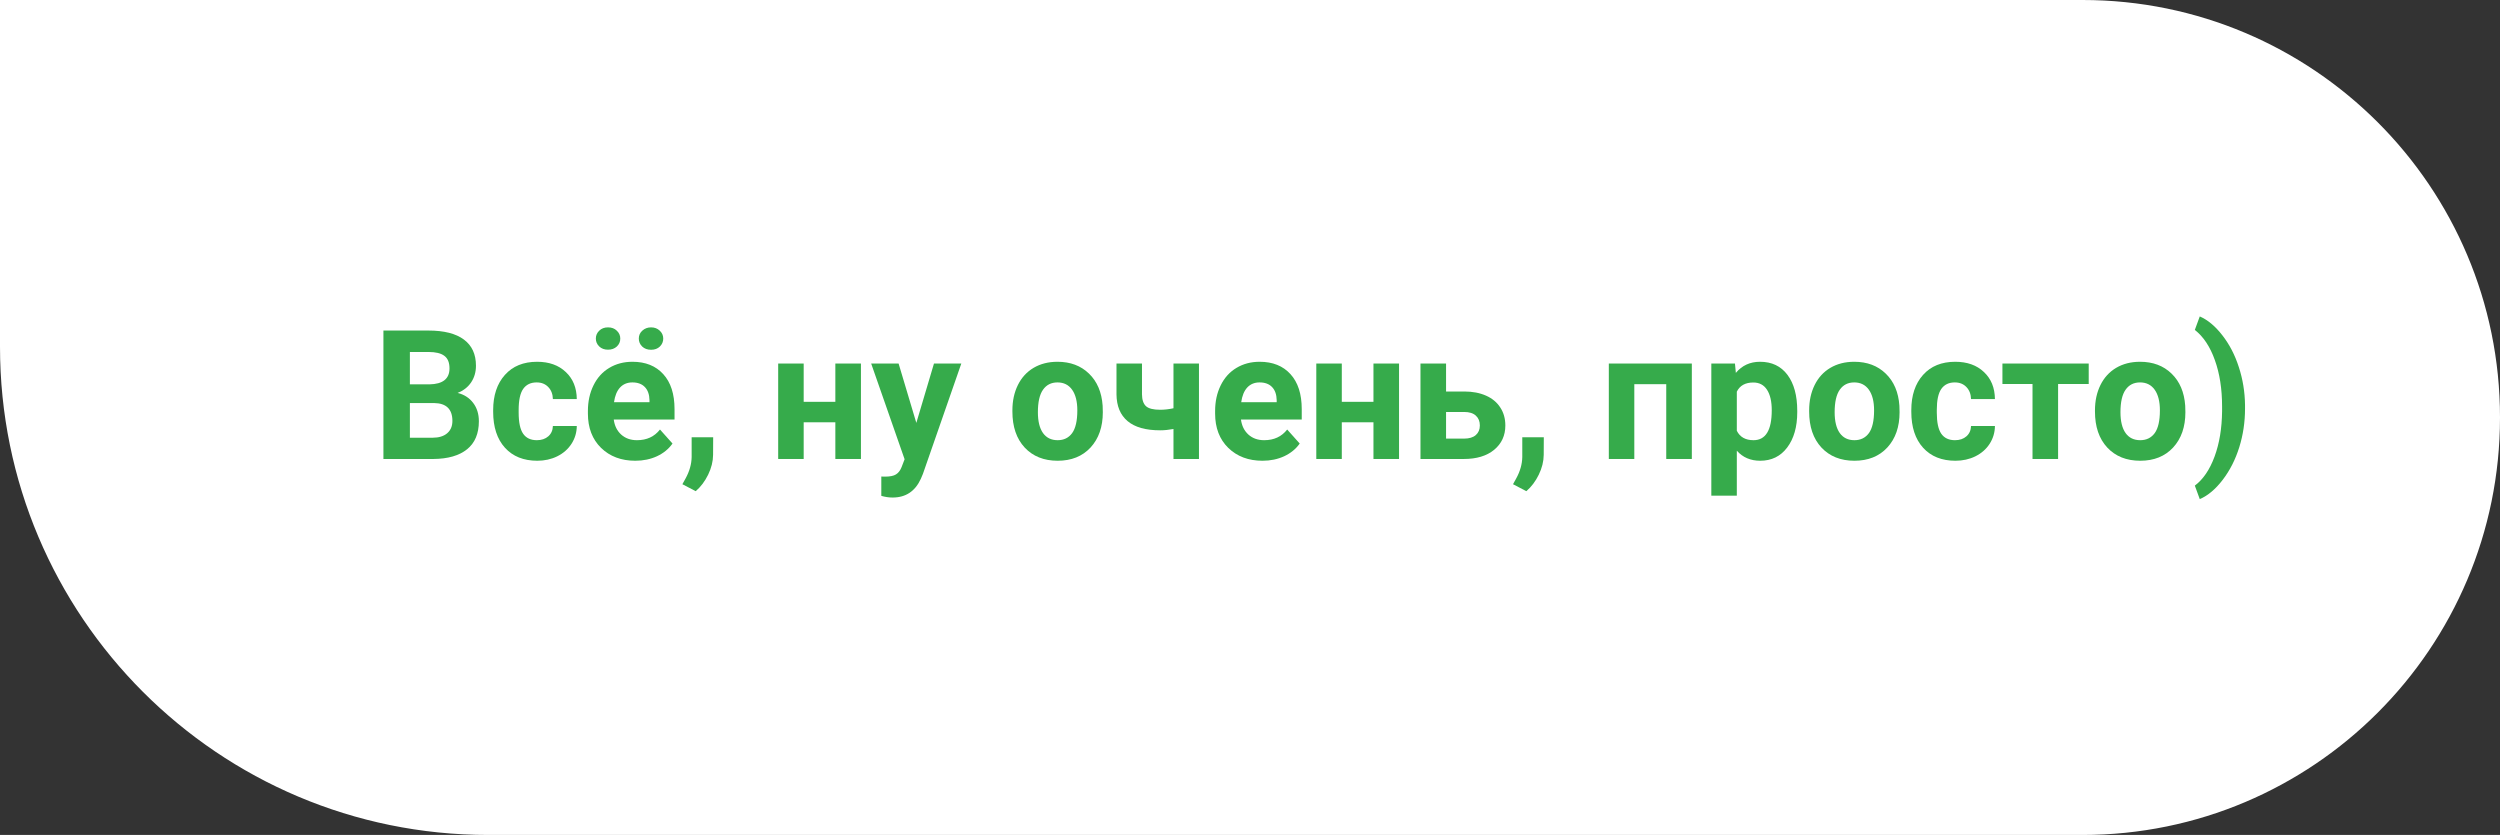 <?xml version="1.0" encoding="UTF-8"?> <svg xmlns="http://www.w3.org/2000/svg" width="512" height="171" viewBox="0 0 512 171" fill="none"><rect x="0" y="0" width="512" height="171" fill="#333333" stroke="none"/> <path d="M0 0H426.5C473.72 0 512 38.28 512 85.5V85.5C512 132.72 473.72 171 426.5 171H100C44.772 171 0 126.228 0 71V0Z" fill="white"></path> <path d="M78.525 94V67.695H87.739C90.931 67.695 93.352 68.31 95.002 69.538C96.652 70.755 97.477 72.543 97.477 74.904C97.477 76.192 97.146 77.331 96.483 78.318C95.821 79.294 94.9 80.011 93.719 80.468C95.068 80.805 96.128 81.486 96.899 82.51C97.682 83.534 98.073 84.786 98.073 86.268C98.073 88.797 97.266 90.712 95.652 92.013C94.038 93.314 91.738 93.976 88.751 94H78.525ZM83.945 82.546V89.646H88.588C89.865 89.646 90.859 89.345 91.569 88.743C92.292 88.128 92.653 87.285 92.653 86.213C92.653 83.805 91.407 82.582 88.914 82.546H83.945ZM83.945 78.716H87.956C90.69 78.668 92.057 77.578 92.057 75.446C92.057 74.253 91.708 73.398 91.009 72.88C90.323 72.35 89.233 72.085 87.739 72.085H83.945V78.716Z" fill="#36AB4B"></path> <path d="M109.943 90.152C110.906 90.152 111.689 89.887 112.292 89.357C112.894 88.827 113.207 88.122 113.231 87.243H118.127C118.115 88.568 117.754 89.784 117.043 90.893C116.332 91.989 115.357 92.844 114.116 93.458C112.888 94.06 111.527 94.361 110.033 94.361C107.239 94.361 105.035 93.476 103.421 91.706C101.807 89.923 101 87.466 101 84.335V83.991C101 80.98 101.801 78.577 103.403 76.783C105.005 74.988 107.203 74.091 109.997 74.091C112.442 74.091 114.399 74.789 115.869 76.186C117.35 77.572 118.103 79.42 118.127 81.733H113.231C113.207 80.721 112.894 79.902 112.292 79.276C111.689 78.638 110.894 78.318 109.907 78.318C108.69 78.318 107.769 78.764 107.143 79.655C106.528 80.534 106.221 81.968 106.221 83.955V84.497C106.221 86.508 106.528 87.954 107.143 88.833C107.757 89.712 108.69 90.152 109.943 90.152Z" fill="#36AB4B"></path> <path d="M130.105 94.361C127.238 94.361 124.902 93.482 123.095 91.724C121.301 89.965 120.403 87.623 120.403 84.696V84.19C120.403 82.227 120.783 80.474 121.542 78.933C122.3 77.379 123.372 76.186 124.757 75.356C126.154 74.512 127.744 74.091 129.527 74.091C132.201 74.091 134.302 74.934 135.832 76.62C137.374 78.306 138.145 80.697 138.145 83.793V85.924H125.697C125.865 87.201 126.371 88.225 127.214 88.996C128.069 89.766 129.147 90.152 130.448 90.152C132.46 90.152 134.031 89.423 135.164 87.966L137.729 90.838C136.946 91.947 135.886 92.814 134.549 93.44C133.212 94.054 131.731 94.361 130.105 94.361ZM129.509 78.318C128.473 78.318 127.63 78.668 126.979 79.366C126.341 80.065 125.932 81.064 125.751 82.365H133.014V81.95C132.99 80.793 132.676 79.902 132.074 79.276C131.472 78.638 130.617 78.318 129.509 78.318ZM127.034 69.339C127.034 69.978 126.799 70.52 126.329 70.965C125.859 71.399 125.257 71.616 124.522 71.616C123.776 71.616 123.174 71.393 122.716 70.947C122.258 70.502 122.029 69.966 122.029 69.339C122.029 68.713 122.258 68.177 122.716 67.731C123.174 67.274 123.776 67.045 124.522 67.045C125.269 67.045 125.871 67.274 126.329 67.731C126.799 68.177 127.034 68.713 127.034 69.339ZM130.828 69.339C130.828 68.689 131.069 68.147 131.55 67.713C132.044 67.268 132.64 67.045 133.339 67.045C134.049 67.045 134.64 67.268 135.109 67.713C135.591 68.159 135.832 68.701 135.832 69.339C135.832 69.966 135.603 70.508 135.146 70.965C134.688 71.411 134.086 71.634 133.339 71.634C132.592 71.634 131.984 71.411 131.514 70.965C131.056 70.508 130.828 69.966 130.828 69.339Z" fill="#36AB4B"></path> <path d="M142.48 100.594L139.752 99.167L140.403 97.993C141.21 96.523 141.625 95.06 141.649 93.603V89.556H146.058L146.04 93.169C146.028 94.506 145.69 95.855 145.028 97.216C144.365 98.577 143.516 99.703 142.48 100.594Z" fill="#36AB4B"></path> <path d="M176.319 94H171.08V86.484H164.594V94H159.373V74.452H164.594V82.293H171.08V74.452H176.319V94Z" fill="#36AB4B"></path> <path d="M187.665 86.611L191.278 74.452H196.878L189.02 97.035L188.586 98.065C187.418 100.618 185.491 101.895 182.805 101.895C182.046 101.895 181.275 101.781 180.492 101.552V97.595L181.287 97.613C182.275 97.613 183.009 97.463 183.491 97.162C183.985 96.861 184.37 96.361 184.647 95.662L185.262 94.054L178.415 74.452H184.033L187.665 86.611Z" fill="#36AB4B"></path> <path d="M207.339 84.045C207.339 82.106 207.712 80.378 208.459 78.86C209.206 77.343 210.278 76.168 211.675 75.337C213.084 74.506 214.716 74.091 216.571 74.091C219.208 74.091 221.358 74.898 223.021 76.512C224.695 78.126 225.628 80.318 225.821 83.088L225.857 84.425C225.857 87.424 225.02 89.833 223.346 91.651C221.672 93.458 219.425 94.361 216.607 94.361C213.789 94.361 211.536 93.458 209.85 91.651C208.176 89.845 207.339 87.388 207.339 84.28V84.045ZM212.56 84.425C212.56 86.28 212.909 87.701 213.608 88.689C214.306 89.664 215.306 90.152 216.607 90.152C217.872 90.152 218.859 89.67 219.57 88.707C220.28 87.731 220.636 86.177 220.636 84.045C220.636 82.227 220.28 80.817 219.57 79.818C218.859 78.818 217.86 78.318 216.571 78.318C215.294 78.318 214.306 78.818 213.608 79.818C212.909 80.805 212.56 82.341 212.56 84.425Z" fill="#36AB4B"></path> <path d="M245.549 94H240.328V87.857C239.353 88.038 238.443 88.128 237.6 88.128C234.649 88.128 232.427 87.502 230.934 86.249C229.44 84.997 228.681 83.166 228.657 80.757V74.452H233.878V80.757C233.89 81.889 234.167 82.703 234.709 83.196C235.251 83.678 236.215 83.919 237.6 83.919C238.467 83.919 239.377 83.817 240.328 83.612V74.452H245.549V94Z" fill="#36AB4B"></path> <path d="M258.557 94.361C255.691 94.361 253.354 93.482 251.547 91.724C249.753 89.965 248.855 87.623 248.855 84.696V84.19C248.855 82.227 249.235 80.474 249.994 78.933C250.752 77.379 251.824 76.186 253.209 75.356C254.607 74.512 256.196 74.091 257.979 74.091C260.653 74.091 262.755 74.934 264.284 76.62C265.826 78.306 266.597 80.697 266.597 83.793V85.924H254.149C254.318 87.201 254.823 88.225 255.667 88.996C256.522 89.766 257.6 90.152 258.9 90.152C260.912 90.152 262.484 89.423 263.616 87.966L266.181 90.838C265.398 91.947 264.338 92.814 263.001 93.44C261.665 94.054 260.183 94.361 258.557 94.361ZM257.961 78.318C256.925 78.318 256.082 78.668 255.432 79.366C254.793 80.065 254.384 81.064 254.203 82.365H261.466V81.95C261.442 80.793 261.129 79.902 260.526 79.276C259.924 78.638 259.069 78.318 257.961 78.318Z" fill="#36AB4B"></path> <path d="M286.524 94H281.285V86.484H274.799V94H269.578V74.452H274.799V82.293H281.285V74.452H286.524V94Z" fill="#36AB4B"></path> <path d="M296.153 80.179H299.893C301.579 80.179 303.061 80.462 304.337 81.028C305.614 81.594 306.59 82.407 307.264 83.467C307.951 84.515 308.294 85.738 308.294 87.135C308.294 89.194 307.529 90.856 306 92.121C304.482 93.374 302.41 94 299.785 94H290.914V74.452H296.153V80.179ZM296.153 84.371V89.827H299.857C300.893 89.827 301.688 89.586 302.242 89.104C302.796 88.622 303.073 87.966 303.073 87.135C303.073 86.292 302.802 85.623 302.26 85.129C301.718 84.624 300.917 84.371 299.857 84.371H296.153Z" fill="#36AB4B"></path> <path d="M312.594 100.594L309.866 99.167L310.516 97.993C311.323 96.523 311.739 95.06 311.763 93.603V89.556H316.171L316.153 93.169C316.141 94.506 315.804 95.855 315.141 97.216C314.479 98.577 313.63 99.703 312.594 100.594Z" fill="#36AB4B"></path> <path d="M346.486 94H341.247V78.68H334.707V94H329.486V74.452H346.486V94Z" fill="#36AB4B"></path> <path d="M368.076 84.407C368.076 87.418 367.389 89.833 366.016 91.651C364.655 93.458 362.812 94.361 360.488 94.361C358.513 94.361 356.917 93.675 355.7 92.302V101.516H350.479V74.452H355.321L355.501 76.367C356.766 74.85 358.416 74.091 360.452 74.091C362.861 74.091 364.733 74.982 366.07 76.765C367.407 78.547 368.076 81.004 368.076 84.136V84.407ZM362.854 84.027C362.854 82.209 362.529 80.805 361.879 79.818C361.241 78.83 360.307 78.336 359.079 78.336C357.441 78.336 356.314 78.963 355.7 80.215V88.219C356.339 89.507 357.477 90.152 359.115 90.152C361.608 90.152 362.854 88.11 362.854 84.027Z" fill="#36AB4B"></path> <path d="M370.515 84.045C370.515 82.106 370.888 80.378 371.635 78.86C372.382 77.343 373.453 76.168 374.851 75.337C376.26 74.506 377.892 74.091 379.747 74.091C382.384 74.091 384.534 74.898 386.196 76.512C387.87 78.126 388.804 80.318 388.997 83.088L389.033 84.425C389.033 87.424 388.196 89.833 386.521 91.651C384.847 93.458 382.601 94.361 379.783 94.361C376.964 94.361 374.712 93.458 373.026 91.651C371.352 89.845 370.515 87.388 370.515 84.28V84.045ZM375.736 84.425C375.736 86.28 376.085 87.701 376.784 88.689C377.482 89.664 378.482 90.152 379.783 90.152C381.047 90.152 382.035 89.67 382.746 88.707C383.456 87.731 383.812 86.177 383.812 84.045C383.812 82.227 383.456 80.817 382.746 79.818C382.035 78.818 381.035 78.318 379.747 78.318C378.47 78.318 377.482 78.818 376.784 79.818C376.085 80.805 375.736 82.341 375.736 84.425Z" fill="#36AB4B"></path> <path d="M400.378 90.152C401.342 90.152 402.125 89.887 402.727 89.357C403.329 88.827 403.642 88.122 403.667 87.243H408.562C408.55 88.568 408.189 89.784 407.479 90.893C406.768 91.989 405.792 92.844 404.552 93.458C403.323 94.06 401.962 94.361 400.469 94.361C397.674 94.361 395.47 93.476 393.856 91.706C392.243 89.923 391.436 87.466 391.436 84.335V83.991C391.436 80.98 392.236 78.577 393.838 76.783C395.44 74.988 397.638 74.091 400.433 74.091C402.878 74.091 404.835 74.789 406.304 76.186C407.786 77.572 408.538 79.42 408.562 81.733H403.667C403.642 80.721 403.329 79.902 402.727 79.276C402.125 78.638 401.33 78.318 400.342 78.318C399.126 78.318 398.204 78.764 397.578 79.655C396.964 80.534 396.657 81.968 396.657 83.955V84.497C396.657 86.508 396.964 87.954 397.578 88.833C398.192 89.712 399.126 90.152 400.378 90.152Z" fill="#36AB4B"></path> <path d="M427.767 78.644H421.498V94H416.259V78.644H410.098V74.452H427.767V78.644Z" fill="#36AB4B"></path> <path d="M429.05 84.045C429.05 82.106 429.423 80.378 430.17 78.86C430.917 77.343 431.989 76.168 433.386 75.337C434.795 74.506 436.427 74.091 438.282 74.091C440.919 74.091 443.069 74.898 444.731 76.512C446.406 78.126 447.339 80.318 447.532 83.088L447.568 84.425C447.568 87.424 446.731 89.833 445.057 91.651C443.382 93.458 441.136 94.361 438.318 94.361C435.5 94.361 433.247 93.458 431.561 91.651C429.887 89.845 429.05 87.388 429.05 84.28V84.045ZM434.271 84.425C434.271 86.28 434.62 87.701 435.319 88.689C436.017 89.664 437.017 90.152 438.318 90.152C439.583 90.152 440.57 89.67 441.281 88.707C441.991 87.731 442.347 86.177 442.347 84.045C442.347 82.227 441.991 80.817 441.281 79.818C440.57 78.818 439.57 78.318 438.282 78.318C437.005 78.318 436.017 78.818 435.319 79.818C434.62 80.805 434.271 82.341 434.271 84.425Z" fill="#36AB4B"></path> <path d="M459.781 83.72C459.781 86.442 459.389 89.062 458.606 91.579C457.824 94.096 456.697 96.319 455.228 98.246C453.759 100.173 452.187 101.498 450.513 102.22L449.501 99.456C451.211 98.167 452.56 96.18 453.548 93.494C454.535 90.808 455.047 87.719 455.083 84.226V83.269C455.083 79.667 454.59 76.494 453.602 73.748C452.626 71.001 451.259 68.942 449.501 67.569L450.513 64.805C452.151 65.515 453.692 66.804 455.138 68.671C456.595 70.538 457.721 72.712 458.516 75.193C459.323 77.674 459.745 80.245 459.781 82.907V83.72Z" fill="#36AB4B"></path> </svg> 